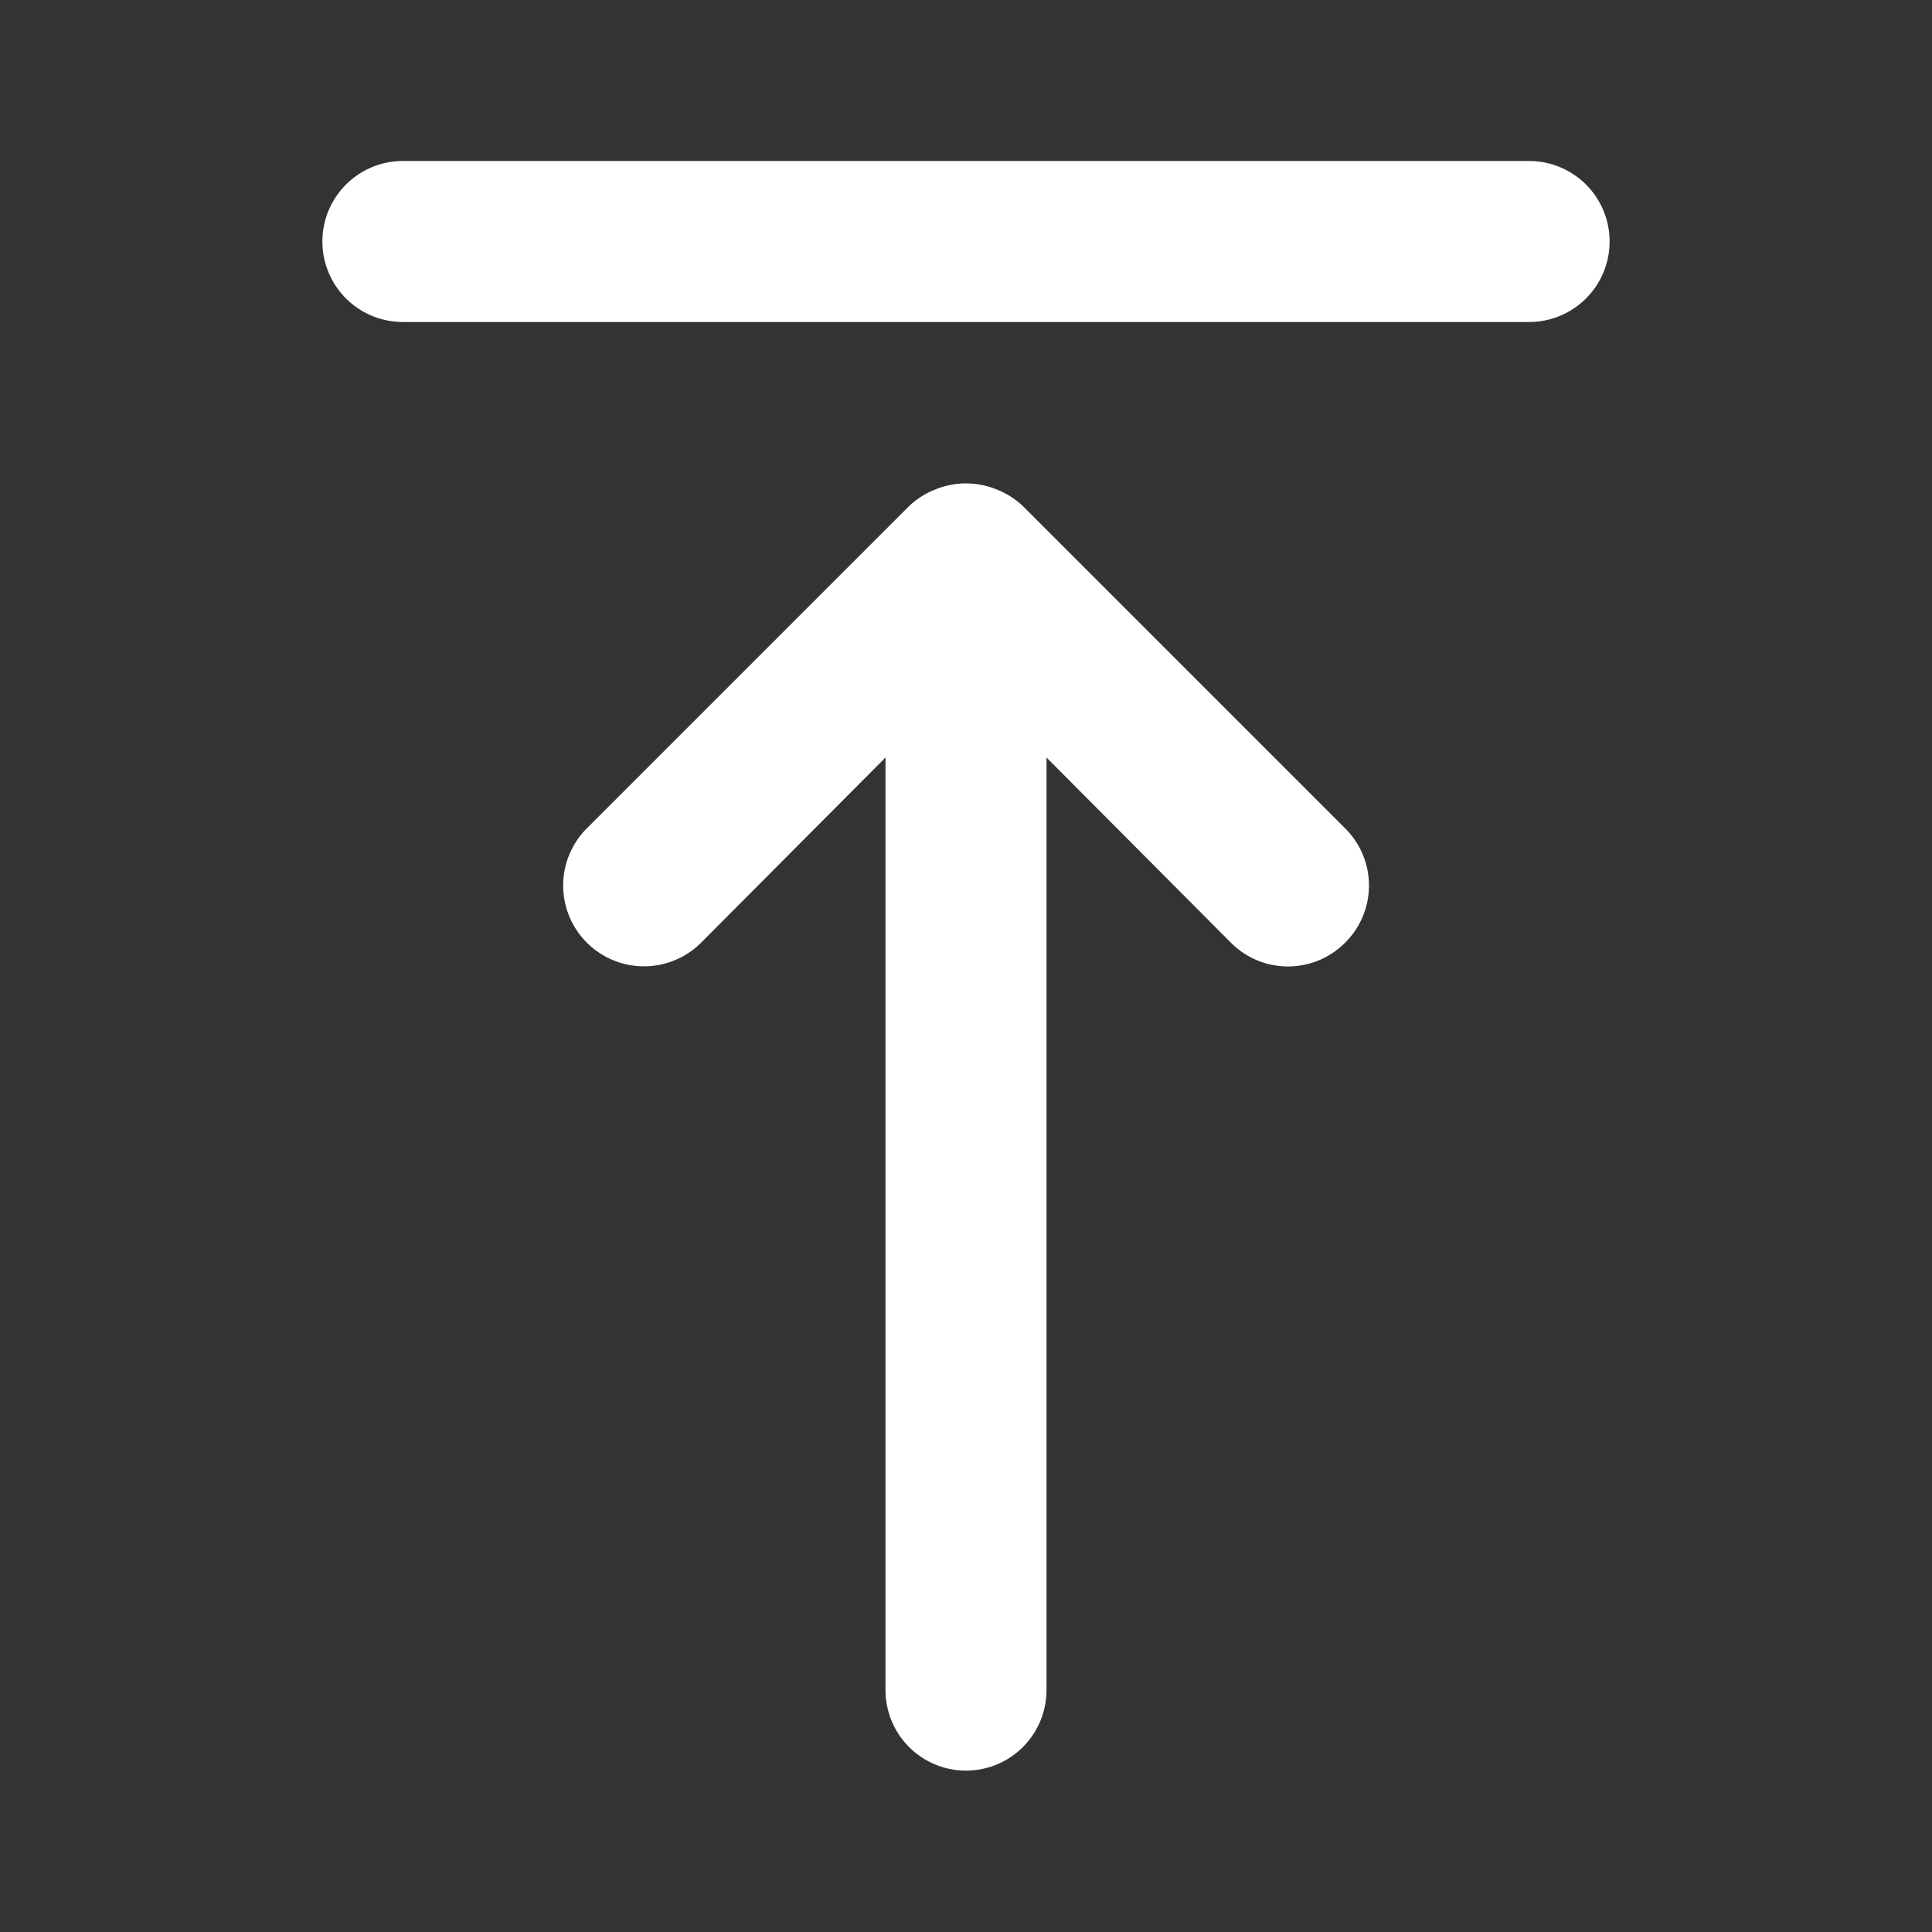 <?xml version="1.0" standalone="no"?><!DOCTYPE svg PUBLIC "-//W3C//DTD SVG 1.1//EN" "http://www.w3.org/Graphics/SVG/1.1/DTD/svg11.dtd"><svg t="1566028458678" class="icon" viewBox="0 0 1024 1024" version="1.1" xmlns="http://www.w3.org/2000/svg" p-id="1117" width="32" height="32" xmlns:xlink="http://www.w3.org/1999/xlink"><rect x="0" y="0" width="1024" height="1024" fill="#333333" stroke="none"/><defs><style type="text/css"></style></defs><path d="M542.293 268.373a42.667 42.667 0 0 0-14.08-8.96 42.667 42.667 0 0 0-32.427 0 42.667 42.667 0 0 0-14.08 8.96l-170.667 170.667a42.667 42.667 0 1 0 60.587 60.587L469.333 401.493V896a42.667 42.667 0 0 0 85.333 0V401.493l97.707 98.133a42.667 42.667 0 0 0 60.587 0 42.667 42.667 0 0 0 0-60.587zM810.667 85.333H213.333a42.667 42.667 0 0 0 0 85.333h597.333a42.667 42.667 0 0 0 0-85.333z" p-id="1118" fill="#ffffff"></path></svg>